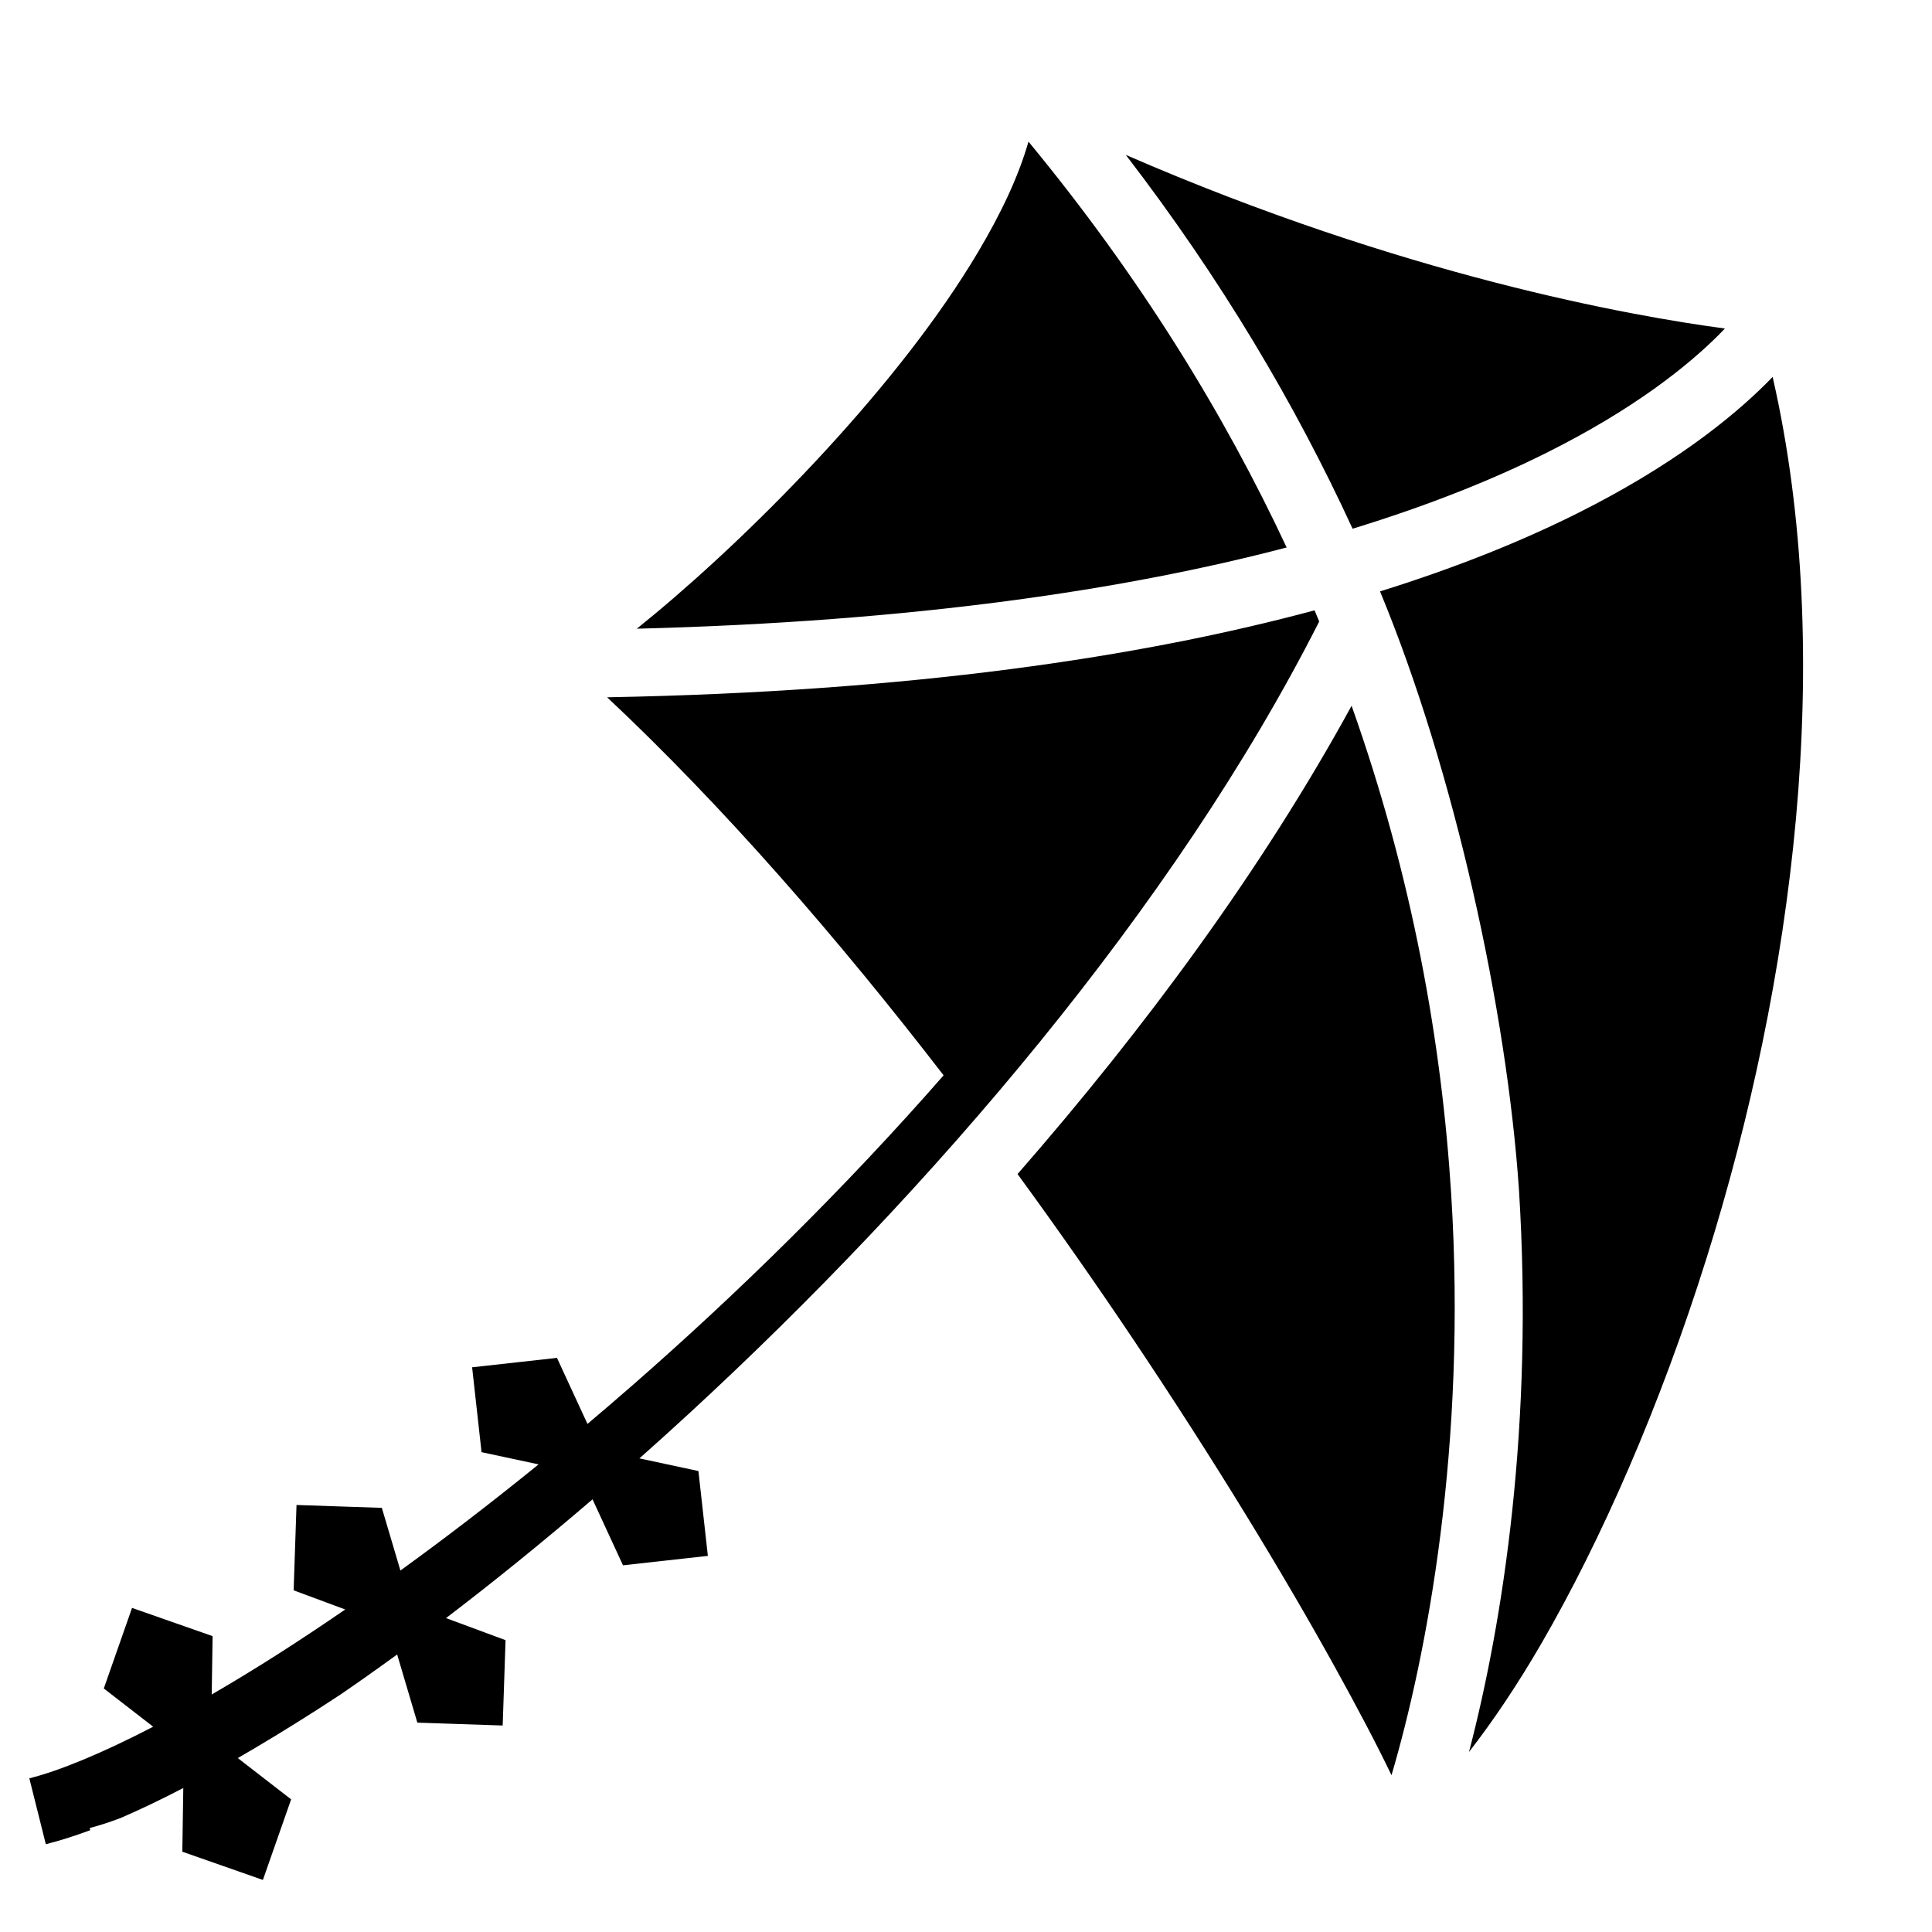 <?xml version="1.0" encoding="utf-8"?>
<svg width="800px" height="800px" viewBox="0 0 512 512" xmlns="http://www.w3.org/2000/svg"><path fill="#000000" d="M272.56 37.535c-2.73 9.522-7.43 19.245-13.263 29.092-10.537 17.786-25.074 35.97-40.424 52.674-15.35 16.705-31.498 31.88-45.318 43.393-1.636 1.363-3.232 2.664-4.797 3.92 73.788-1.87 129.856-10.404 172.217-21.527-16.666-35.65-38.964-71.863-68.414-107.55zm25.792 3.518c25.297 32.908 44.98 66.205 60.097 99.062 20.755-6.355 37.728-13.287 51.486-20.166 23.195-11.598 37.367-23.02 45.66-31.313.56-.56 1.02-1.055 1.523-1.578-24.93-3.32-85.136-14.01-158.768-46.007zm171.416 58.832c-.47.488-.944.98-1.444 1.478-9.707 9.707-25.535 22.285-50.34 34.688-14.265 7.133-31.51 14.208-52.26 20.673C385.457 204.35 399.3 267.8 402.54 315.27c3.912 62.24-4.2 114.432-13.243 149.023 6.263-8.047 12.805-17.732 19.22-28.805 15.812-27.3 31.415-62.77 43.772-102.18 22.904-73.052 34.377-159.596 17.478-233.423zm-121.395 61.86c-45.878 12.342-106.803 21.565-187.478 23.042 31.007 29.097 61.39 64.16 89.17 100.188-26.307 30.073-54.772 57.992-82.956 82.58-3.816 3.33-7.626 6.592-11.424 9.797l-8.08-17.502-22.487 2.498 2.497 22.488 15.117 3.24c-12.492 10.146-24.77 19.552-36.617 28.13l-4.922-16.608-22.613-.762-.762 22.615 13.672 5.075c-6.067 4.17-11.992 8.106-17.724 11.766-6.105 3.9-12 7.478-17.66 10.76l.238-15.46-21.354-7.483-7.482 21.354 13.086 10.132c-13.478 6.994-24.8 11.673-32.82 13.678l4.367 17.46c3.664-.916 7.605-2.17 11.78-3.718l-.146-.582c2.415-.604 5.167-1.5 8.19-2.647 5.216-2.243 10.77-4.91 16.607-7.945l-.258 16.88 21.354 7.48 7.484-21.352-14.133-10.942c6.522-3.762 13.337-7.91 20.433-12.44 2.273-1.452 4.58-2.956 6.902-4.484 4.84-3.31 9.815-6.832 14.893-10.527l5.352 18.06 22.615.762.762-22.615-15.776-5.853c12.51-9.533 25.545-20.078 38.827-31.473l8.07 17.488 22.49-2.498-2.5-22.488-15.634-3.352c4.477-3.976 8.97-8.032 13.473-12.183 63.37-58.424 128.223-133.68 166.674-209.6-.408-.986-.81-1.97-1.227-2.956zm9.815 25.288c-23.644 43.21-54.687 85.363-88.528 124.104 10.784 14.773 21.07 29.505 30.692 43.85 21.597 32.21 39.898 62.39 53.326 86.656 6.17 11.15 11.17 20.653 15.084 28.812 9.33-31.65 20.007-87.328 15.814-154.055-2.504-39.857-10.188-83.775-26.39-129.367z"/></svg>